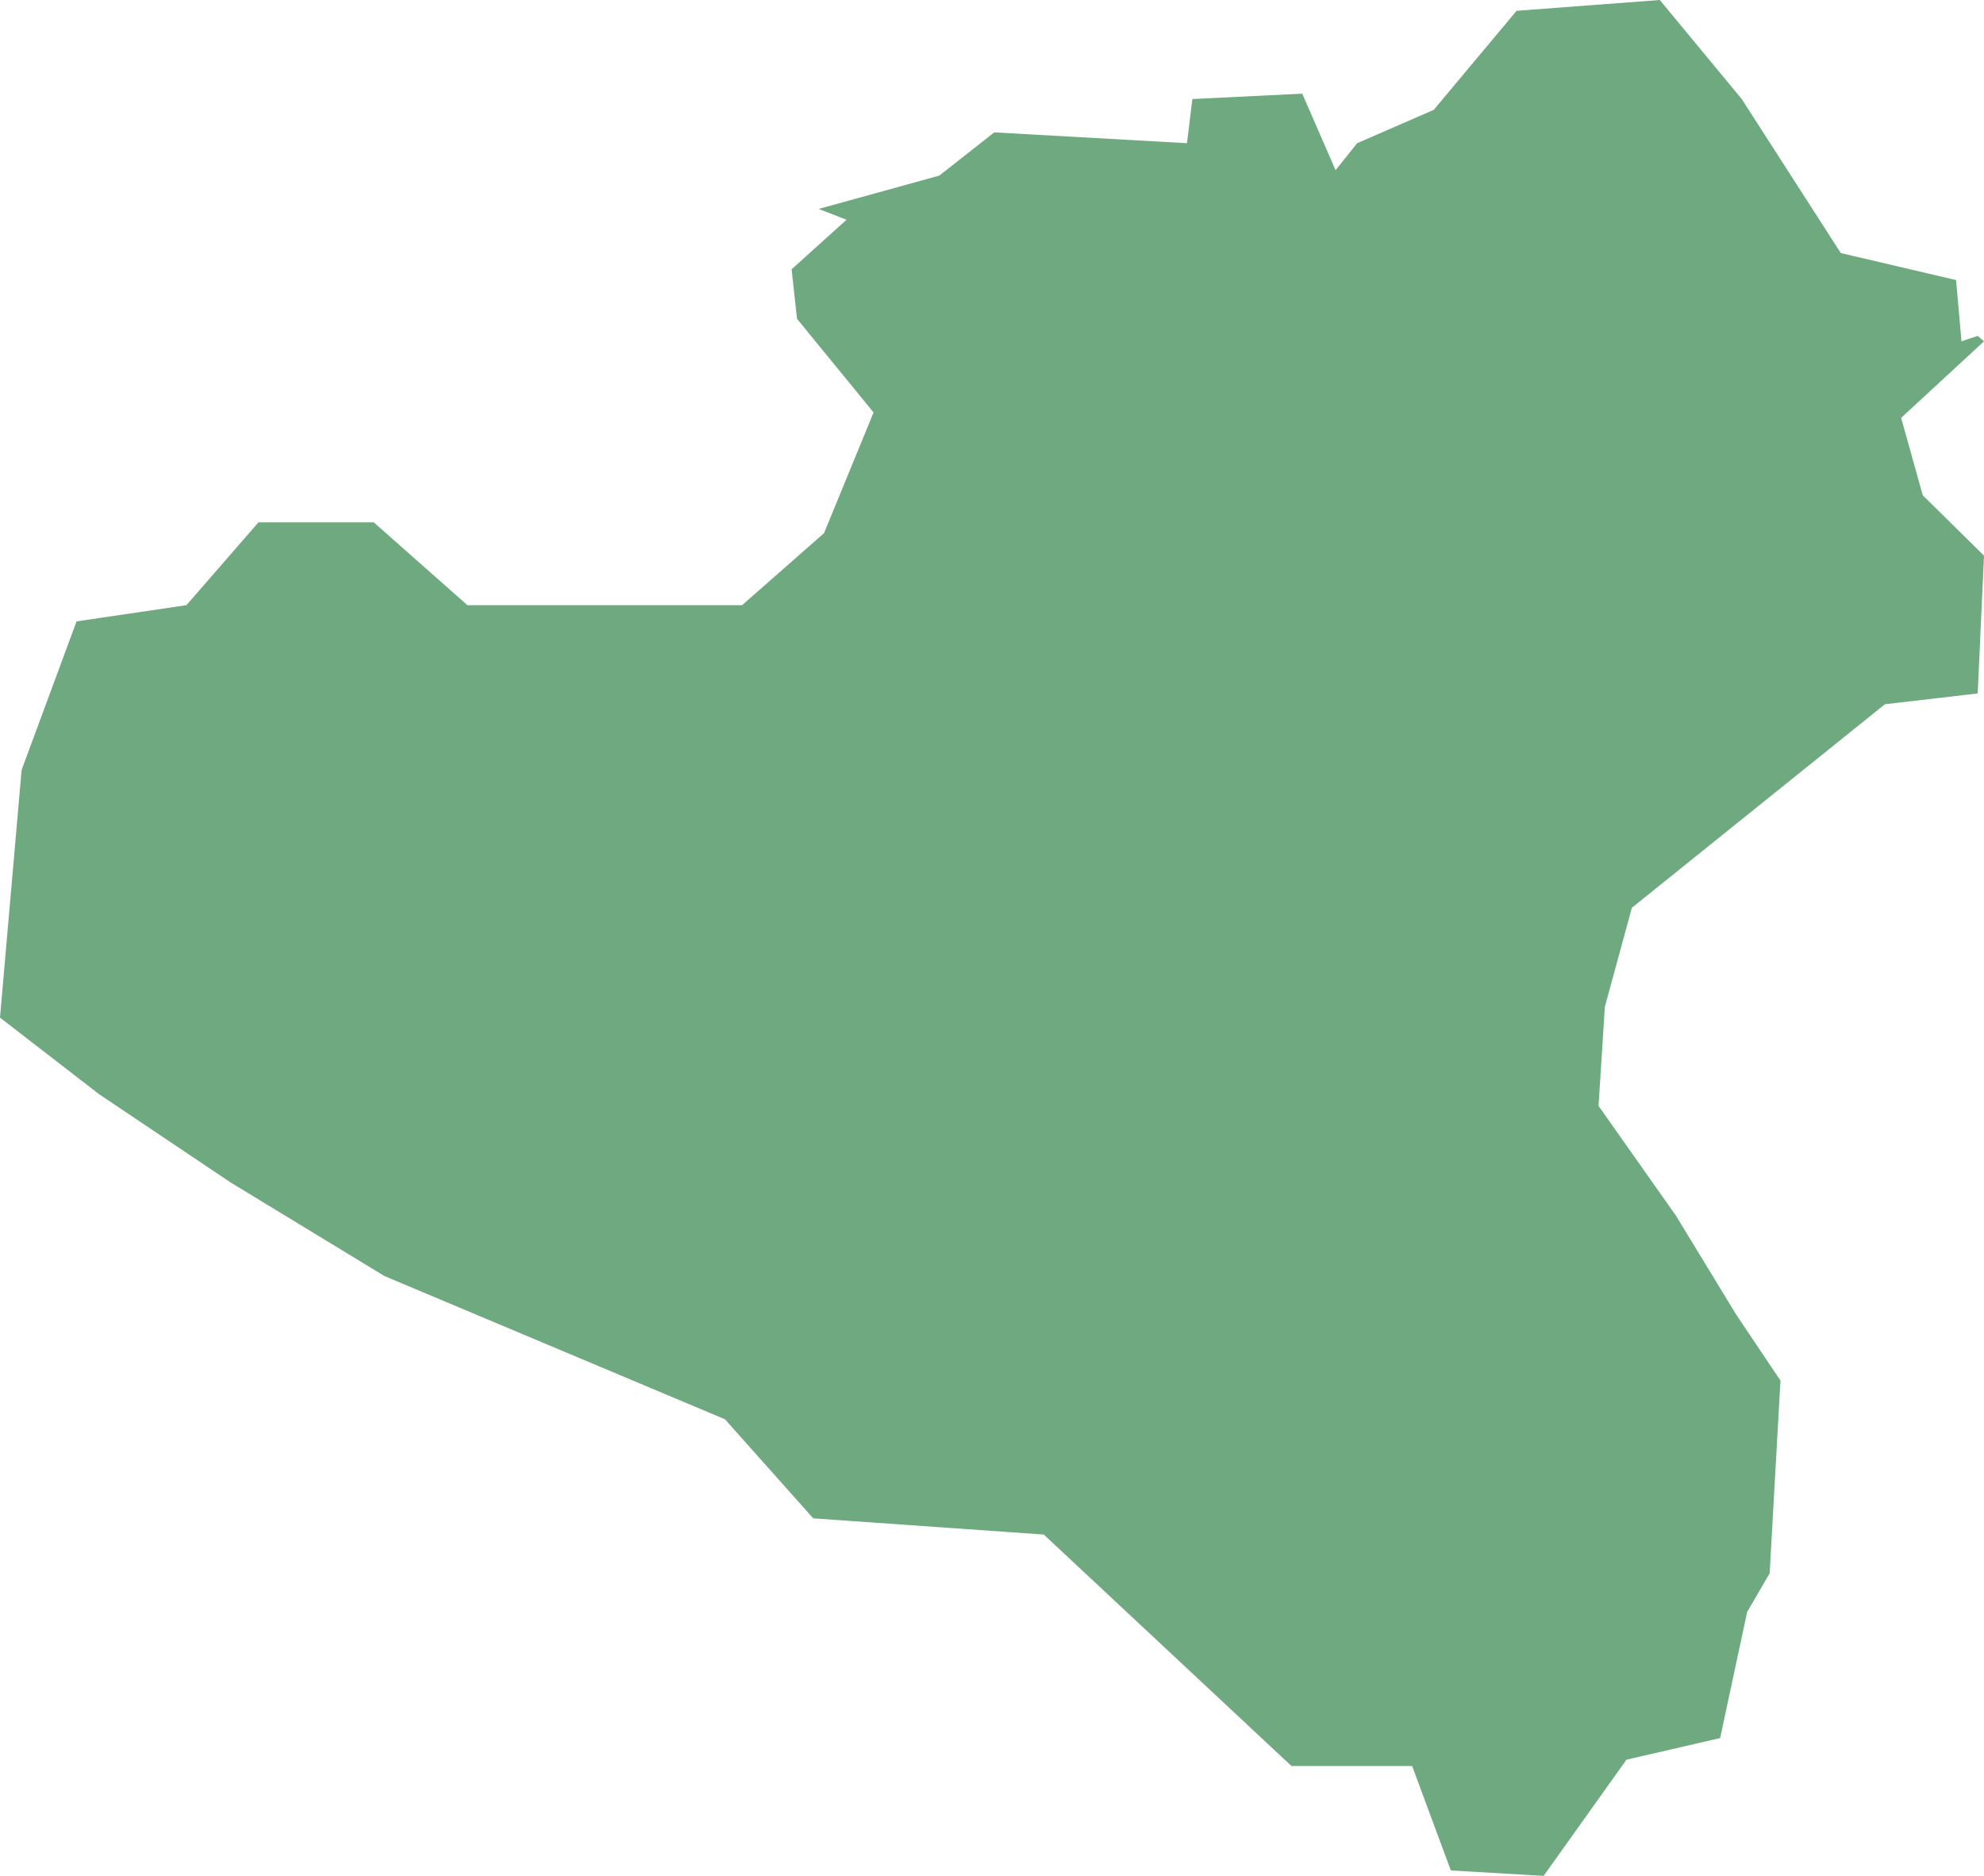 <?xml version="1.0" encoding="UTF-8"?>
<!DOCTYPE svg PUBLIC "-//W3C//DTD SVG 1.1//EN" "http://www.w3.org/Graphics/SVG/1.1/DTD/svg11.dtd">
<!-- Creator: CorelDRAW X8 -->
<svg xmlns="http://www.w3.org/2000/svg" xml:space="preserve" width="100%" height="100%" version="1.1" shape-rendering="geometricPrecision" text-rendering="geometricPrecision" image-rendering="optimizeQuality" fill-rule="evenodd" clip-rule="evenodd"
viewBox="0 0 2203 2083"
 xmlns:xlink="http://www.w3.org/1999/xlink">
 <g id="Layer_x0020_1">
  <g id="Layers">
   <g id="India_Districts_selection">
    <polygon fill="#6EA97F" points="2196,373 2203,379 2111,464 2135,550 2203,617 2196,770 2093,782 1812,1008 1782,1118 1775,1228 1861,1350 1928,1460 1977,1533 1965,1747 1940,1790 1910,1930 1806,1954 1714,2083 1611,2077 1568,1961 1434,1961 1159,1704 903,1686 805,1576 427,1417 256,1313 110,1215 0,1130 24,855 85,690 207,672 287,580 415,580 519,672 824,672 915,592 970,458 885,354 879,299 940,244 909,232 1043,195 1104,147 1318,159 1324,110 1446,104 1483,189 1507,159 1592,122 1684,12 1843,0 1934,110 2044,281 2172,311 2178,379 "/>
   </g>
  </g>
 </g>
</svg>
